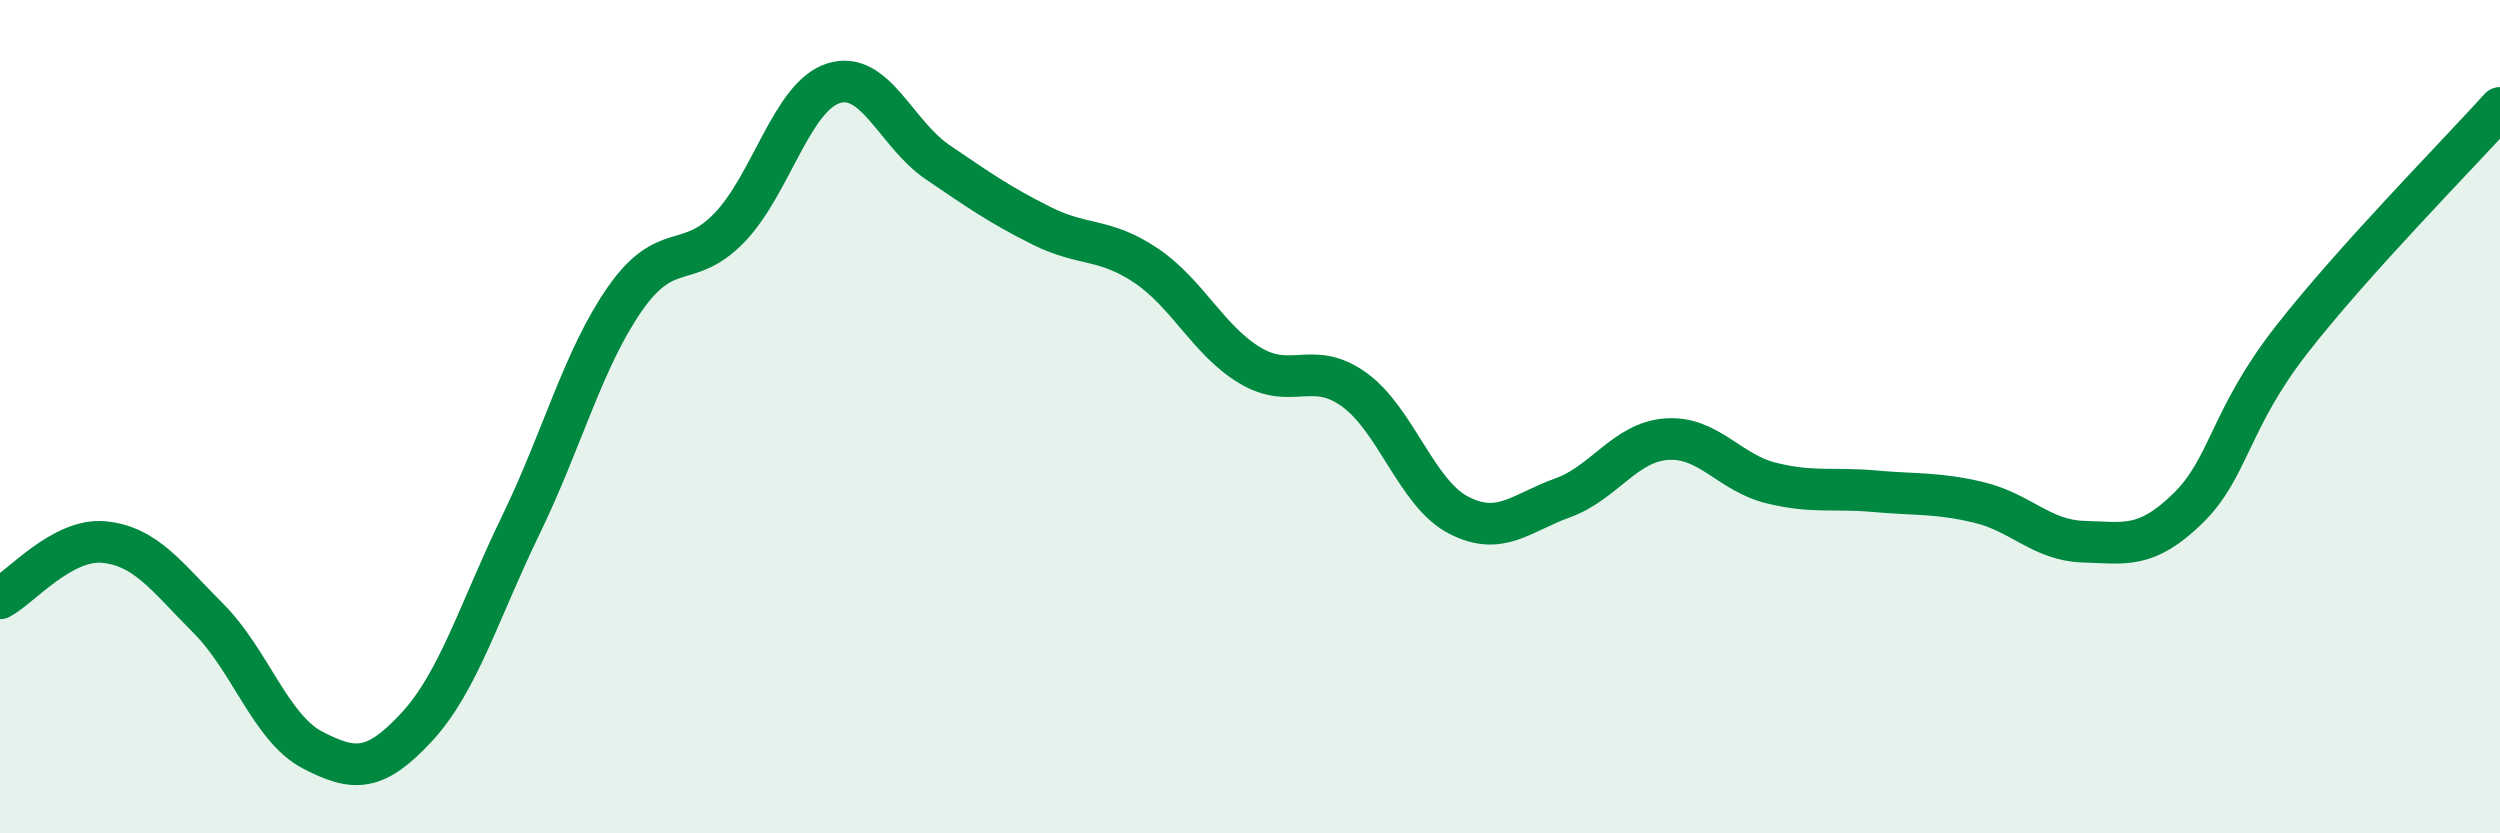 
    <svg width="60" height="20" viewBox="0 0 60 20" xmlns="http://www.w3.org/2000/svg">
      <path
        d="M 0,14.36 C 0.5,14.09 1.5,12.91 2.5,13.01 C 3.5,13.11 4,13.84 5,14.84 C 6,15.84 6.5,17.48 7.5,18 C 8.5,18.52 9,18.53 10,17.45 C 11,16.37 11.5,14.66 12.5,12.6 C 13.5,10.54 14,8.6 15,7.17 C 16,5.74 16.5,6.5 17.5,5.47 C 18.5,4.44 19,2.32 20,2 C 21,1.68 21.5,3.21 22.5,3.89 C 23.5,4.57 24,4.92 25,5.42 C 26,5.92 26.5,5.7 27.5,6.37 C 28.5,7.04 29,8.17 30,8.77 C 31,9.37 31.5,8.63 32.5,9.35 C 33.5,10.07 34,11.84 35,12.36 C 36,12.88 36.5,12.31 37.5,11.95 C 38.5,11.59 39,10.61 40,10.54 C 41,10.47 41.5,11.34 42.5,11.59 C 43.5,11.84 44,11.7 45,11.79 C 46,11.88 46.5,11.82 47.5,12.06 C 48.5,12.3 49,12.97 50,13 C 51,13.03 51.5,13.18 52.5,12.21 C 53.5,11.24 53.5,10.07 55,8.15 C 56.5,6.23 59,3.7 60,2.59L60 20L0 20Z"
        fill="#008740"
        opacity="0.1"
        stroke-linecap="round"
        stroke-linejoin="round"
      />
      <path
        d="M 0,14.36 C 0.5,14.09 1.5,12.91 2.5,13.01 C 3.5,13.11 4,13.84 5,14.84 C 6,15.84 6.5,17.48 7.5,18 C 8.5,18.52 9,18.53 10,17.45 C 11,16.37 11.5,14.66 12.5,12.6 C 13.5,10.54 14,8.6 15,7.17 C 16,5.74 16.5,6.5 17.5,5.47 C 18.5,4.44 19,2.32 20,2 C 21,1.68 21.5,3.21 22.5,3.89 C 23.5,4.57 24,4.92 25,5.42 C 26,5.92 26.5,5.7 27.5,6.37 C 28.5,7.04 29,8.17 30,8.77 C 31,9.37 31.5,8.63 32.5,9.35 C 33.5,10.07 34,11.84 35,12.36 C 36,12.88 36.5,12.31 37.5,11.95 C 38.5,11.59 39,10.61 40,10.54 C 41,10.47 41.5,11.34 42.5,11.59 C 43.5,11.84 44,11.7 45,11.79 C 46,11.88 46.5,11.82 47.5,12.06 C 48.5,12.3 49,12.97 50,13 C 51,13.03 51.5,13.18 52.5,12.21 C 53.5,11.24 53.5,10.07 55,8.15 C 56.5,6.23 59,3.7 60,2.59"
        stroke="#008740"
        stroke-width="1"
        fill="none"
        stroke-linecap="round"
        stroke-linejoin="round"
      />
    </svg>
  
